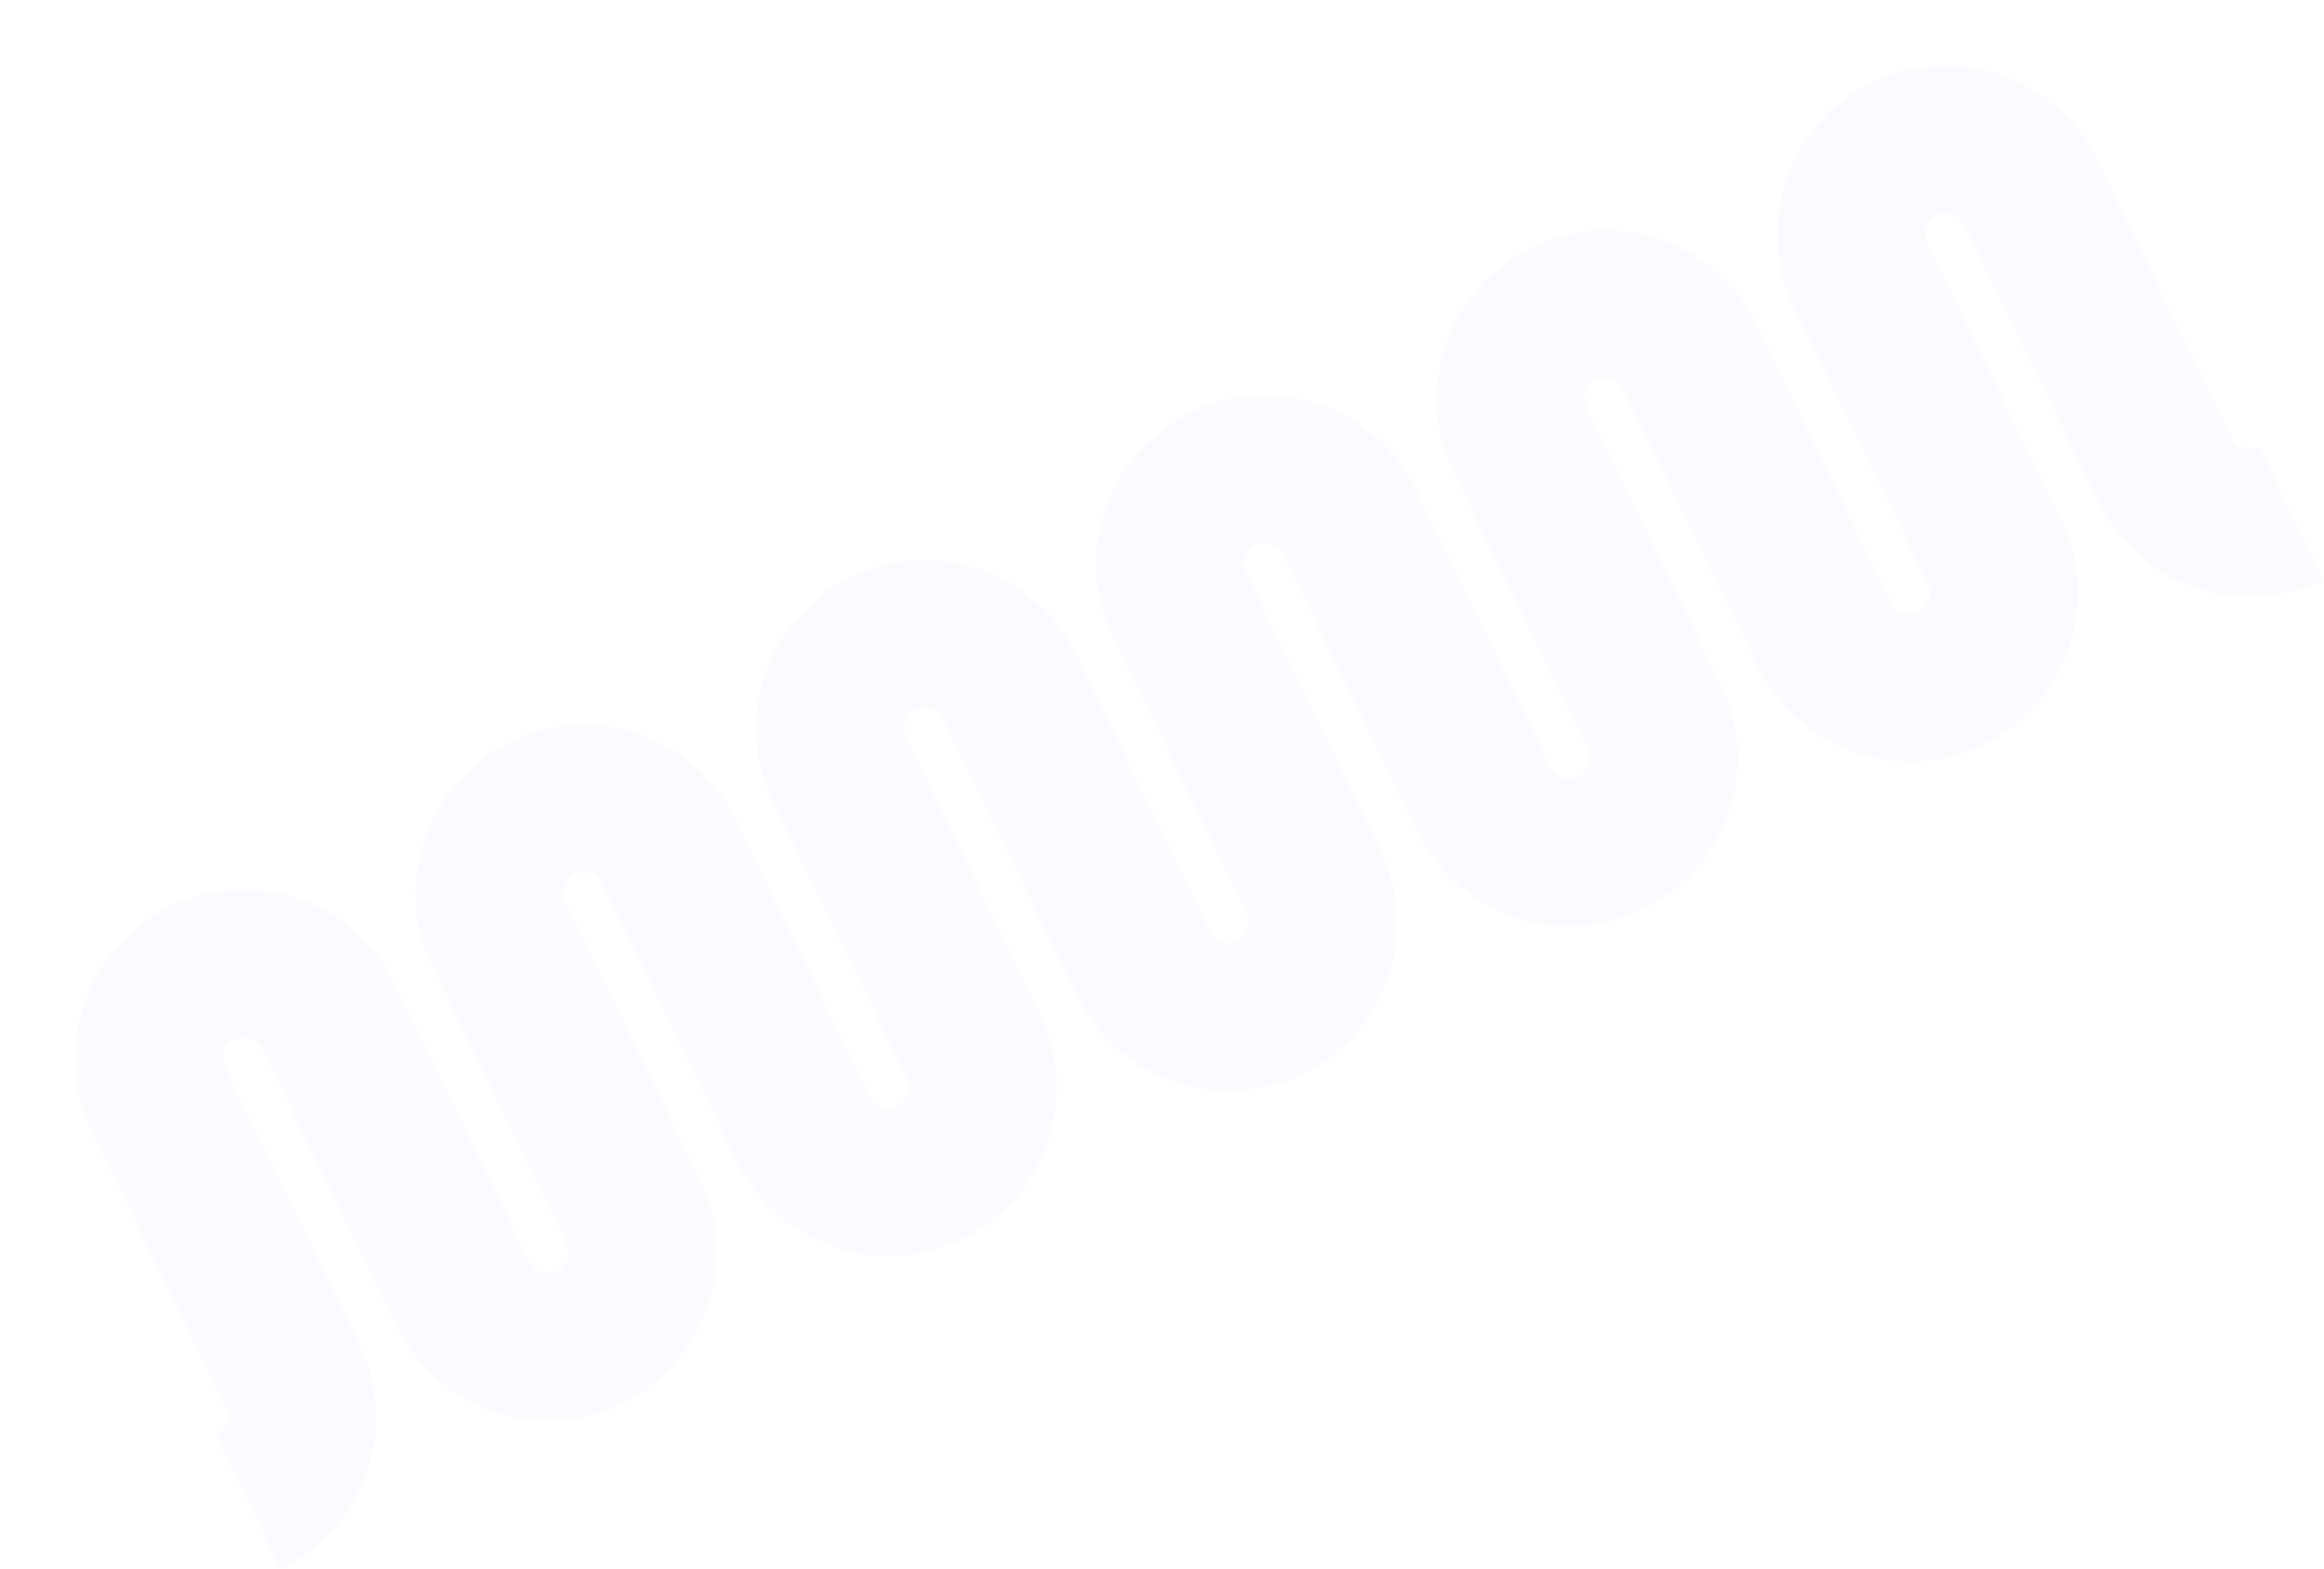 <svg width="2684" height="1812" viewBox="0 0 2684 1812" fill="none" xmlns="http://www.w3.org/2000/svg">
<path d="M2576.92 504.946C2582.69 516.877 2597.04 521.872 2608.96 516.101L2683.34 669.731C2586.66 716.538 2470.3 676.027 2423.45 579.247L2268.88 259.985C2263.1 248.054 2248.76 243.059 2236.84 248.829C2224.92 254.6 2219.94 268.951 2225.72 280.882L2380.29 600.145C2427.14 696.924 2386.75 813.323 2290.07 860.13C2193.4 906.936 2077.04 866.424 2030.19 769.645L1875.62 450.383C1869.84 438.452 1855.49 433.457 1843.57 439.227C1831.66 444.997 1826.67 459.35 1832.45 471.281L1987.02 790.543C2033.88 887.322 1993.49 1003.72 1896.81 1050.53C1800.13 1097.33 1683.78 1056.82 1636.92 960.044L1482.35 640.781C1476.57 628.85 1462.23 623.854 1450.31 629.626C1438.39 635.396 1433.41 649.748 1439.19 661.679L1593.76 980.942C1640.61 1077.72 1600.22 1194.12 1503.55 1240.93L1429.17 1087.3C1441.09 1081.53 1446.07 1067.17 1440.29 1055.24L1285.72 735.98C1238.86 639.201 1279.25 522.802 1375.93 475.996C1472.61 429.188 1588.97 469.701 1635.82 566.479L1790.39 885.741C1796.17 897.672 1810.51 902.669 1822.43 896.897C1834.35 891.127 1839.33 876.774 1833.56 864.843L1678.98 545.581C1632.13 448.803 1672.52 332.403 1769.19 285.597C1865.87 238.791 1982.23 279.304 2029.08 376.082L2183.65 695.345C2189.43 707.276 2203.78 712.27 2215.69 706.5C2227.62 700.728 2232.59 686.378 2226.82 674.447L2072.25 355.184C2025.39 258.406 2065.78 142.005 2162.46 95.199C2259.14 48.392 2375.49 88.905 2422.35 185.683L2576.92 504.946Z" fill="#5D5FEF" fill-opacity="0.03"/>
<path d="M1397.62 1075.88C1403.4 1087.81 1417.74 1092.81 1429.66 1087.04L1504.04 1240.67C1407.36 1287.48 1291.01 1246.96 1244.15 1150.18L1089.58 830.922C1083.8 818.992 1069.46 813.996 1057.54 819.767C1045.62 825.537 1040.64 839.889 1046.42 851.82L1200.99 1171.08C1247.84 1267.86 1207.45 1384.26 1110.78 1431.07C1014.1 1477.87 897.743 1437.36 850.888 1340.58L696.317 1021.32C690.541 1009.39 676.193 1004.39 664.276 1010.16C652.358 1015.93 647.377 1030.29 653.153 1042.22L807.723 1361.48C854.579 1458.26 814.191 1574.66 717.515 1621.46C620.834 1668.27 504.478 1627.76 457.622 1530.98L303.052 1211.72C297.276 1199.79 282.932 1194.79 271.01 1200.56C259.092 1206.33 254.111 1220.69 259.888 1232.62L414.458 1551.88C461.314 1648.66 420.926 1765.06 324.249 1811.86L249.87 1658.23C261.787 1652.46 266.768 1638.11 260.992 1626.18L106.422 1306.92C59.567 1210.14 99.954 1093.74 196.63 1046.93C293.311 1000.13 409.667 1040.64 456.523 1137.42L611.093 1456.68C616.869 1468.61 631.213 1473.61 643.135 1467.83C655.053 1462.06 660.034 1447.71 654.257 1435.78L499.687 1116.52C452.832 1019.74 493.219 903.34 589.896 856.535C686.572 809.729 802.928 850.241 849.784 947.02L1004.35 1266.28C1010.13 1278.21 1024.48 1283.21 1036.4 1277.44C1048.32 1271.67 1053.29 1257.32 1047.52 1245.38L892.948 926.122C846.093 829.343 886.482 712.943 983.16 666.136C1079.84 619.33 1196.19 659.842 1243.05 756.621L1397.62 1075.88Z" fill="#5D5FEF" fill-opacity="0.03"/>
</svg>
